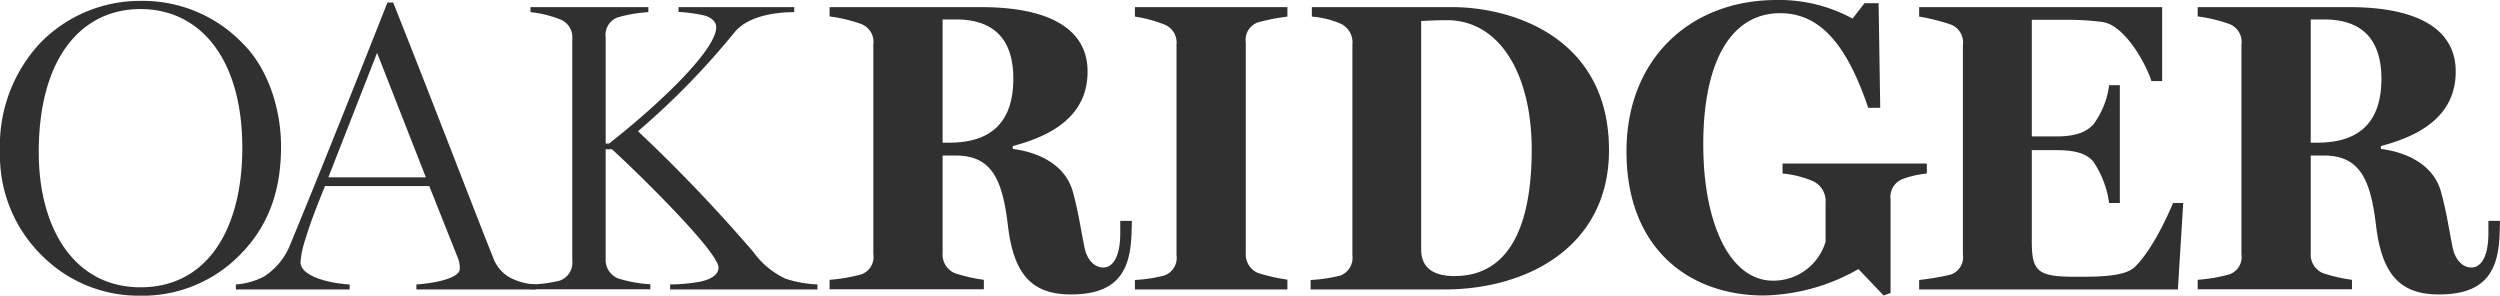 <svg id="Group_1417" data-name="Group 1417" xmlns="http://www.w3.org/2000/svg" xmlns:xlink="http://www.w3.org/1999/xlink" width="260.088" height="30.763" viewBox="0 0 260.088 30.763">
  <defs>
    <clipPath id="clip-path">
      <rect id="Rectangle_1099" data-name="Rectangle 1099" width="260.088" height="30.762" fill="none"/>
    </clipPath>
  </defs>
  <g id="Group_1416" data-name="Group 1416" transform="translate(0 0)" clip-path="url(#clip-path)">
    <path id="Path_9149" data-name="Path 9149" d="M29.239,15.19c0,4.384-1.17,8.174-4.31,11.313a14.214,14.214,0,0,1-10.5,4.217A14.173,14.173,0,0,1,4.421,26.6,14.578,14.578,0,0,1,0,15.71,15.606,15.606,0,0,1,4.31,4.3,14.485,14.485,0,0,1,14.638.05a14.413,14.413,0,0,1,10.7,4.514c2.452,2.452,3.9,6.576,3.9,10.626m-4.031.13C25.208,6.032,20.787.9,14.62.9,8.434.9,4.031,6.032,4.031,15.784c0,7.951,3.7,14.062,10.589,14.062,6.929,0,10.589-6.019,10.589-14.527" transform="translate(0 0.043)" fill="#303030"/>
    <path id="Path_9150" data-name="Path 9150" d="M44.455,29.992H31.991v-.52c1.5-.093,4.514-.557,4.514-1.635a2.971,2.971,0,0,0-.167-1.04l-3.009-7.561H22.48c-.985,2.452-1.635,4.124-2.025,5.5a9.461,9.461,0,0,0-.52,2.415c0,1.542,3.232,2.229,5.109,2.322v.52H13.21v-.52a7.5,7.5,0,0,0,2.916-.817,6.958,6.958,0,0,0,2.749-3.362C21.922,17.936,25.749,8.314,28.981.14h.594c4.384,11.016,8.768,22.5,10.366,26.453a3.889,3.889,0,0,0,1.765,2.155,6.3,6.3,0,0,0,2.712.724v.52ZM32.975,18.326,27.9,5.379,22.833,18.326Z" transform="translate(11.329 0.12)" fill="#303030"/>
    <path id="Path_9151" data-name="Path 9151" d="M59.544,29.769H44.237v-.52a18.557,18.557,0,0,0,2.972-.26c1.207-.223,2.062-.724,2.062-1.5,0-1.728-9.418-10.83-11.09-12.3h-.65v11.35a2.068,2.068,0,0,0,1.338,2.1,14.374,14.374,0,0,0,3.307.594v.52H29.71v-.5a14.425,14.425,0,0,0,3.009-.39,1.975,1.975,0,0,0,1.337-2.1V3.744a2,2,0,0,0-1.337-2.1A11.682,11.682,0,0,0,29.71.92V.4H41.97V.92a15.042,15.042,0,0,0-3.1.52,1.923,1.923,0,0,0-1.338,2.1V14.592h.353C43.568,10.115,49.029,4.747,49.029,2.5c0-.687-.65-1.077-1.282-1.245A16.3,16.3,0,0,0,45.11.9V.4H57.147V.92c-1.115,0-4.514.13-6.149,2.025A79.845,79.845,0,0,1,40.893,13.311a164.738,164.738,0,0,1,12,12.558,8.633,8.633,0,0,0,3.362,2.786,12.288,12.288,0,0,0,3.307.594v.52Z" transform="translate(25.48 0.343)" fill="#303030"/>
    <path id="Path_9152" data-name="Path 9152" d="M62.25.4C68.956.4,73.3,2.462,73.3,7.106c0,4.681-3.827,6.706-7.784,7.746v.3c2.155.26,5.369,1.337,6.242,4.421.65,2.359.817,3.92,1.245,5.926.3,1.337,1.115,1.988,1.932,1.988,1.04,0,1.765-1.207,1.765-3.567V22.636H77.91l-.037,1.337c-.13,3.567-1.207,6.316-6.279,6.316-3.79,0-5.944-1.728-6.576-7.133-.557-4.681-1.6-7.319-5.424-7.319H58.219V25.98a2.1,2.1,0,0,0,1.282,2.1,17.182,17.182,0,0,0,3.009.687v.985H46.46v-.985a17.577,17.577,0,0,0,3.269-.557,1.908,1.908,0,0,0,1.282-2.1V4.3a2,2,0,0,0-1.282-2.155,16.3,16.3,0,0,0-3.269-.78V.4ZM59.631,1.682H58.219V14.5h.687c3.79,0,6.669-1.6,6.669-6.669,0-4.347-2.285-6.149-5.944-6.149" transform="translate(39.846 0.343)" fill="#303030"/>
    <path id="Path_9153" data-name="Path 9153" d="M79.424,29.769H63.56v-.985a15.255,15.255,0,0,0,3.047-.464,1.932,1.932,0,0,0,1.282-2.1V4.3a2.022,2.022,0,0,0-1.282-2.1,14.393,14.393,0,0,0-3.047-.817V.4H79.424v.985a21.522,21.522,0,0,0-3.047.594,1.92,1.92,0,0,0-1.282,2.1V25.961a2.1,2.1,0,0,0,1.282,2.1,18.923,18.923,0,0,0,3.047.687Z" transform="translate(54.511 0.343)" fill="#303030"/>
    <path id="Path_9154" data-name="Path 9154" d="M104.441,15.28c0,10.013-8.471,14.49-17.109,14.49H73.4v-.985a15.641,15.641,0,0,0,3.1-.464,1.967,1.967,0,0,0,1.245-2.1V4.3A2.14,2.14,0,0,0,76.5,2.109a9.451,9.451,0,0,0-2.972-.724V.4H88.15c6.149,0,16.291,3.084,16.291,14.88M96.4,15.224c0-7.821-3.307-13.468-8.824-13.468-.78,0-1.895.037-2.675.093V25.627c0,1.858,1.245,2.749,3.437,2.749,5.833.019,8.062-5.406,8.062-13.152" transform="translate(62.951 0.343)" fill="#303030"/>
    <path id="Path_9155" data-name="Path 9155" d="M106.731,0a15.951,15.951,0,0,1,7.876,1.932l1.245-1.6h1.468l.167,10.886h-1.245c-2.229-6.576-5-9.845-9.158-9.845-5.239,0-8.006,5.239-8.006,13.635,0,8.211,2.749,14.192,7.263,14.192a5.673,5.673,0,0,0,5.461-4.05V21.1a2.292,2.292,0,0,0-1.468-2.322,10.525,10.525,0,0,0-3.009-.724v-1.04h15.01v1.04a10.291,10.291,0,0,0-2.489.557,2,2,0,0,0-1.282,2.155v9.715l-.724.26-2.619-2.749a20.553,20.553,0,0,1-9.845,2.749c-7.691,0-14.285-4.811-14.285-14.973C91.071,6.279,97.573,0,106.731,0" transform="translate(78.122 0)" fill="#303030"/>
    <path id="Path_9156" data-name="Path 9156" d="M134.954,20.778l-.557,8.991H107.48v-.985a26.573,26.573,0,0,0,3.269-.557,1.908,1.908,0,0,0,1.282-2.1V4.357A2,2,0,0,0,110.749,2.2a21.557,21.557,0,0,0-3.269-.817V.4h25.282V8.091h-1.115c-.65-1.988-2.842-5.852-5.127-6.149a27.374,27.374,0,0,0-3.492-.223H119.2v12.13h2.582c2.359,0,3.232-.65,3.79-1.207a8.615,8.615,0,0,0,1.672-4.124h1.115v12.26h-1.115a10.148,10.148,0,0,0-1.672-4.347c-.594-.65-1.5-1.152-3.79-1.152H119.2v9.511c0,3.139.65,3.66,4.551,3.66,2.359,0,5.164,0,6.186-1.04,1.765-1.728,3.362-5.2,3.957-6.632Z" transform="translate(92.179 0.343)" fill="#303030"/>
    <path id="Path_9157" data-name="Path 9157" d="M138.87.4c6.706,0,11.053,2.062,11.053,6.706,0,4.681-3.827,6.706-7.784,7.746v.3c2.155.26,5.369,1.337,6.242,4.421.65,2.359.817,3.92,1.245,5.926.3,1.337,1.115,1.988,1.932,1.988,1.04,0,1.765-1.207,1.765-3.567V22.636h1.207l-.037,1.337c-.13,3.567-1.207,6.316-6.279,6.316-3.79,0-5.926-1.728-6.576-7.133-.557-4.681-1.6-7.319-5.424-7.319h-1.375V25.98a2.1,2.1,0,0,0,1.282,2.1,17.183,17.183,0,0,0,3.009.687v.985H123.08v-.985a17.577,17.577,0,0,0,3.269-.557,1.908,1.908,0,0,0,1.282-2.1V4.3a2,2,0,0,0-1.282-2.155,16.3,16.3,0,0,0-3.269-.78V.4Zm-2.619,1.282h-1.412V14.5h.687c3.79,0,6.669-1.6,6.669-6.669-.019-4.347-2.285-6.149-5.944-6.149" transform="translate(105.558 0.343)" fill="#303030"/>
  </g>
</svg>
